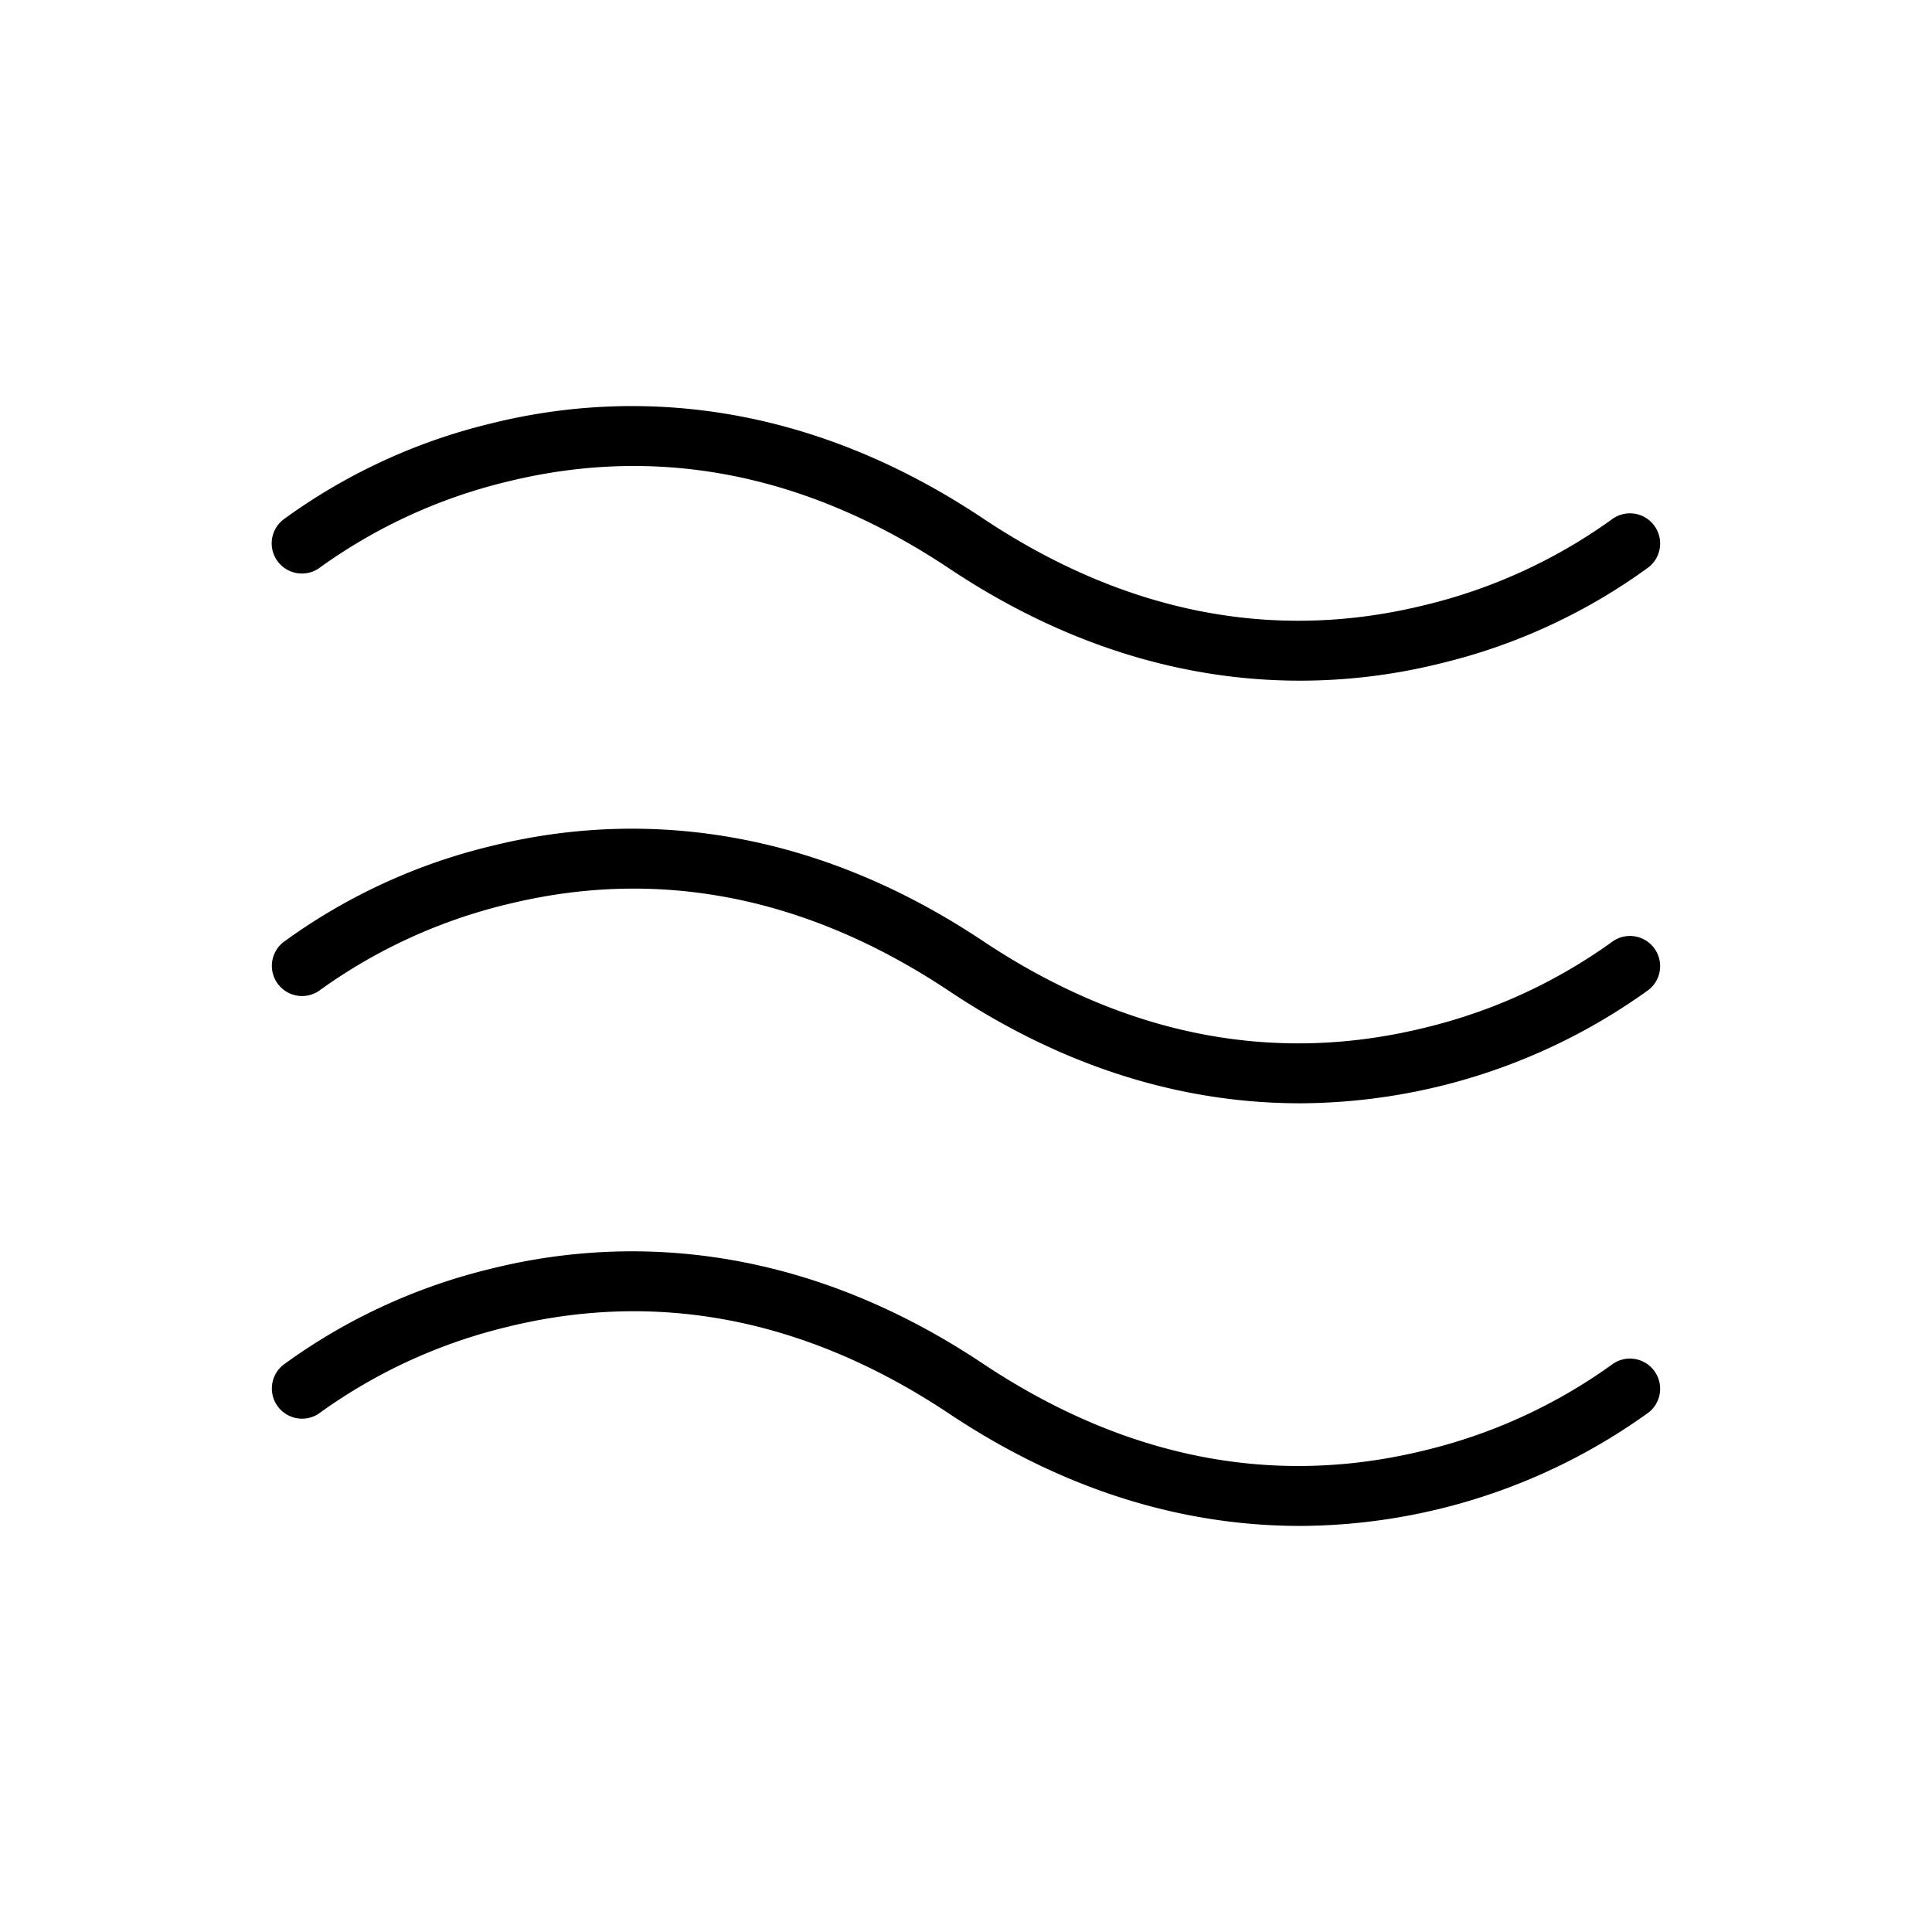<?xml version="1.0" encoding="UTF-8"?>
<!-- Uploaded to: SVG Repo, www.svgrepo.com, Generator: SVG Repo Mixer Tools -->
<svg xmlns="http://www.w3.org/2000/svg" fill="#000000" width="800px" height="800px" viewBox="0 0 256 256" id="Flat">
  <path d="M36.875,74.49a3.996,3.996,0,0,1,.626-5.613A77.369,77.369,0,0,1,65.03,56.119c15.381-3.844,39.177-4.789,65.189,12.553,18.822,12.548,38.5,16.428,58.487,11.527a70.779,70.779,0,0,0,24.802-11.327,4,4,0,0,1,4.992,6.251,77.369,77.369,0,0,1-27.529,12.758,77.248,77.248,0,0,1-18.715,2.312c-13.386.001-29.454-3.518-46.474-14.864C106.959,62.779,87.281,58.899,67.294,63.801A70.779,70.779,0,0,0,42.493,75.128,4.004,4.004,0,0,1,36.875,74.49Zm176.632,50.382a70.779,70.779,0,0,1-24.802,11.327c-19.987,4.899-39.665,1.021-58.487-11.527-26.012-17.341-49.808-16.396-65.189-12.553A77.369,77.369,0,0,0,37.501,124.877a4,4,0,0,0,4.992,6.251,70.779,70.779,0,0,1,24.802-11.327c19.986-4.902,39.665-1.021,58.487,11.527,17.02,11.347,33.088,14.865,46.474,14.864A79.45,79.45,0,0,0,218.499,131.123a4,4,0,0,0-4.992-6.251Zm0,56a70.779,70.779,0,0,1-24.802,11.327c-19.987,4.899-39.665,1.02-58.487-11.527-26.012-17.341-49.808-16.396-65.189-12.553A77.369,77.369,0,0,0,37.501,180.877a4,4,0,0,0,4.992,6.251,70.779,70.779,0,0,1,24.802-11.327c19.986-4.903,39.665-1.021,58.487,11.527,17.02,11.347,33.088,14.865,46.474,14.864A79.45,79.45,0,0,0,218.499,187.123a4,4,0,0,0-4.992-6.251Z"></path>
</svg>
